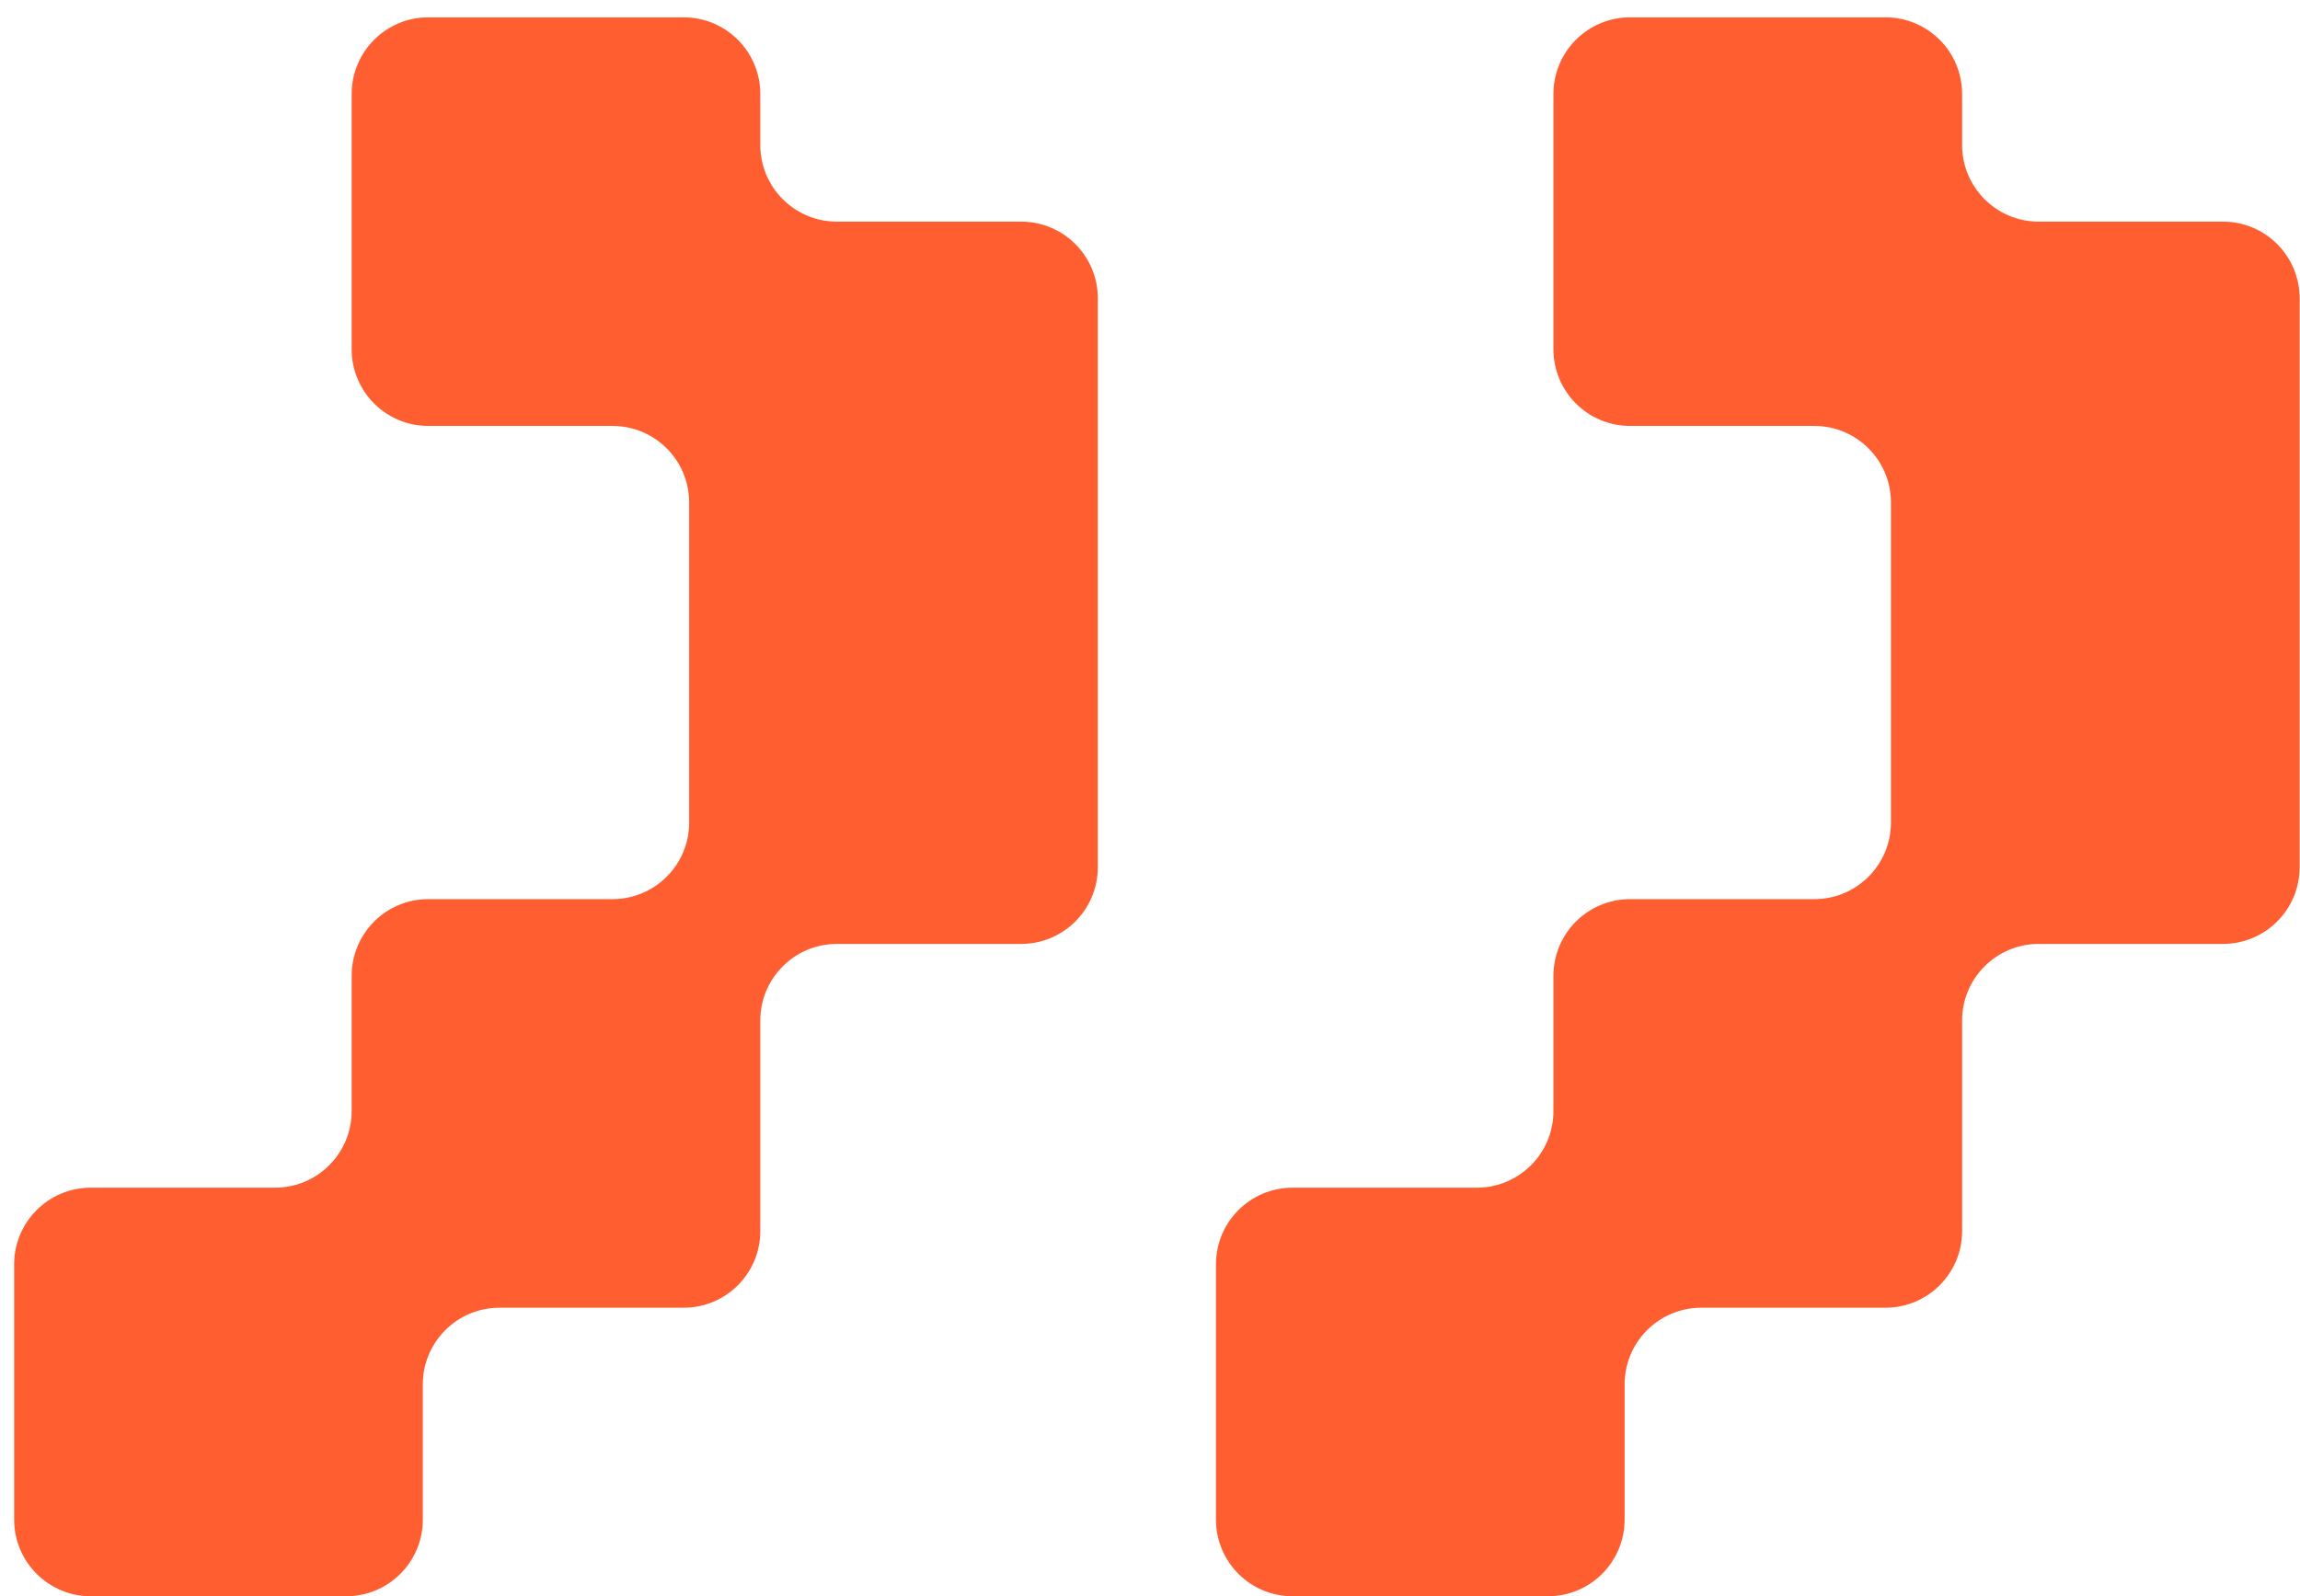 <svg width="85" height="59" viewBox="0 0 85 59" fill="none" xmlns="http://www.w3.org/2000/svg">
<path fill-rule="evenodd" clip-rule="evenodd" d="M60.04 56.168C60.04 57.732 58.772 59 57.207 59L47.77 59C46.206 59 44.938 57.732 44.938 56.168L44.938 46.73C44.938 45.166 46.206 43.898 47.77 43.898L54.578 43.898C56.142 43.898 57.41 42.63 57.41 41.065L57.41 36.066C57.41 34.501 58.678 33.233 60.243 33.233L67.051 33.233C68.615 33.233 69.883 31.965 69.883 30.401L69.883 23.294L69.883 19.786L69.883 18.575C69.883 17.011 68.615 15.743 67.051 15.743L60.243 15.743C58.678 15.743 57.41 14.475 57.41 12.911L57.41 3.473C57.41 1.909 58.678 0.641 60.243 0.641L69.68 0.641C71.244 0.641 72.513 1.909 72.513 3.473L72.513 5.359C72.513 6.924 73.781 8.192 75.345 8.192L82.153 8.192C83.718 8.192 84.986 9.46 84.986 11.024L84.986 19.786L84.986 23.294L84.986 32.056C84.986 33.62 83.718 34.888 82.153 34.888L75.345 34.888C73.781 34.888 72.513 36.156 72.513 37.72L72.513 45.503C72.513 47.067 71.244 48.335 69.68 48.335L62.872 48.335C61.308 48.335 60.04 49.603 60.04 51.168L60.04 56.168Z" fill="#FF5E30"/>
<path fill-rule="evenodd" clip-rule="evenodd" d="M15.626 56.168C15.626 57.732 14.357 59 12.793 59L3.356 59C1.792 59 0.523 57.732 0.523 56.168L0.523 46.73C0.523 45.166 1.792 43.898 3.356 43.898L10.164 43.898C11.728 43.898 12.996 42.63 12.996 41.065L12.996 36.066C12.996 34.501 14.264 33.233 15.828 33.233L22.637 33.233C24.201 33.233 25.469 31.965 25.469 30.401L25.469 23.294L25.469 19.786L25.469 18.575C25.469 17.011 24.201 15.743 22.637 15.743L15.828 15.743C14.264 15.743 12.996 14.475 12.996 12.911L12.996 3.473C12.996 1.909 14.264 0.641 15.828 0.641L25.266 0.641C26.83 0.641 28.098 1.909 28.098 3.473L28.098 5.359C28.098 6.924 29.366 8.192 30.93 8.192L37.739 8.192C39.303 8.192 40.571 9.46 40.571 11.024L40.571 19.786L40.571 23.294L40.571 32.056C40.571 33.62 39.303 34.888 37.739 34.888L30.93 34.888C29.366 34.888 28.098 36.156 28.098 37.72L28.098 45.503C28.098 47.067 26.83 48.335 25.266 48.335L18.458 48.335C16.894 48.335 15.626 49.603 15.626 51.168L15.626 56.168Z" fill="#FF5E30"/>
</svg>
